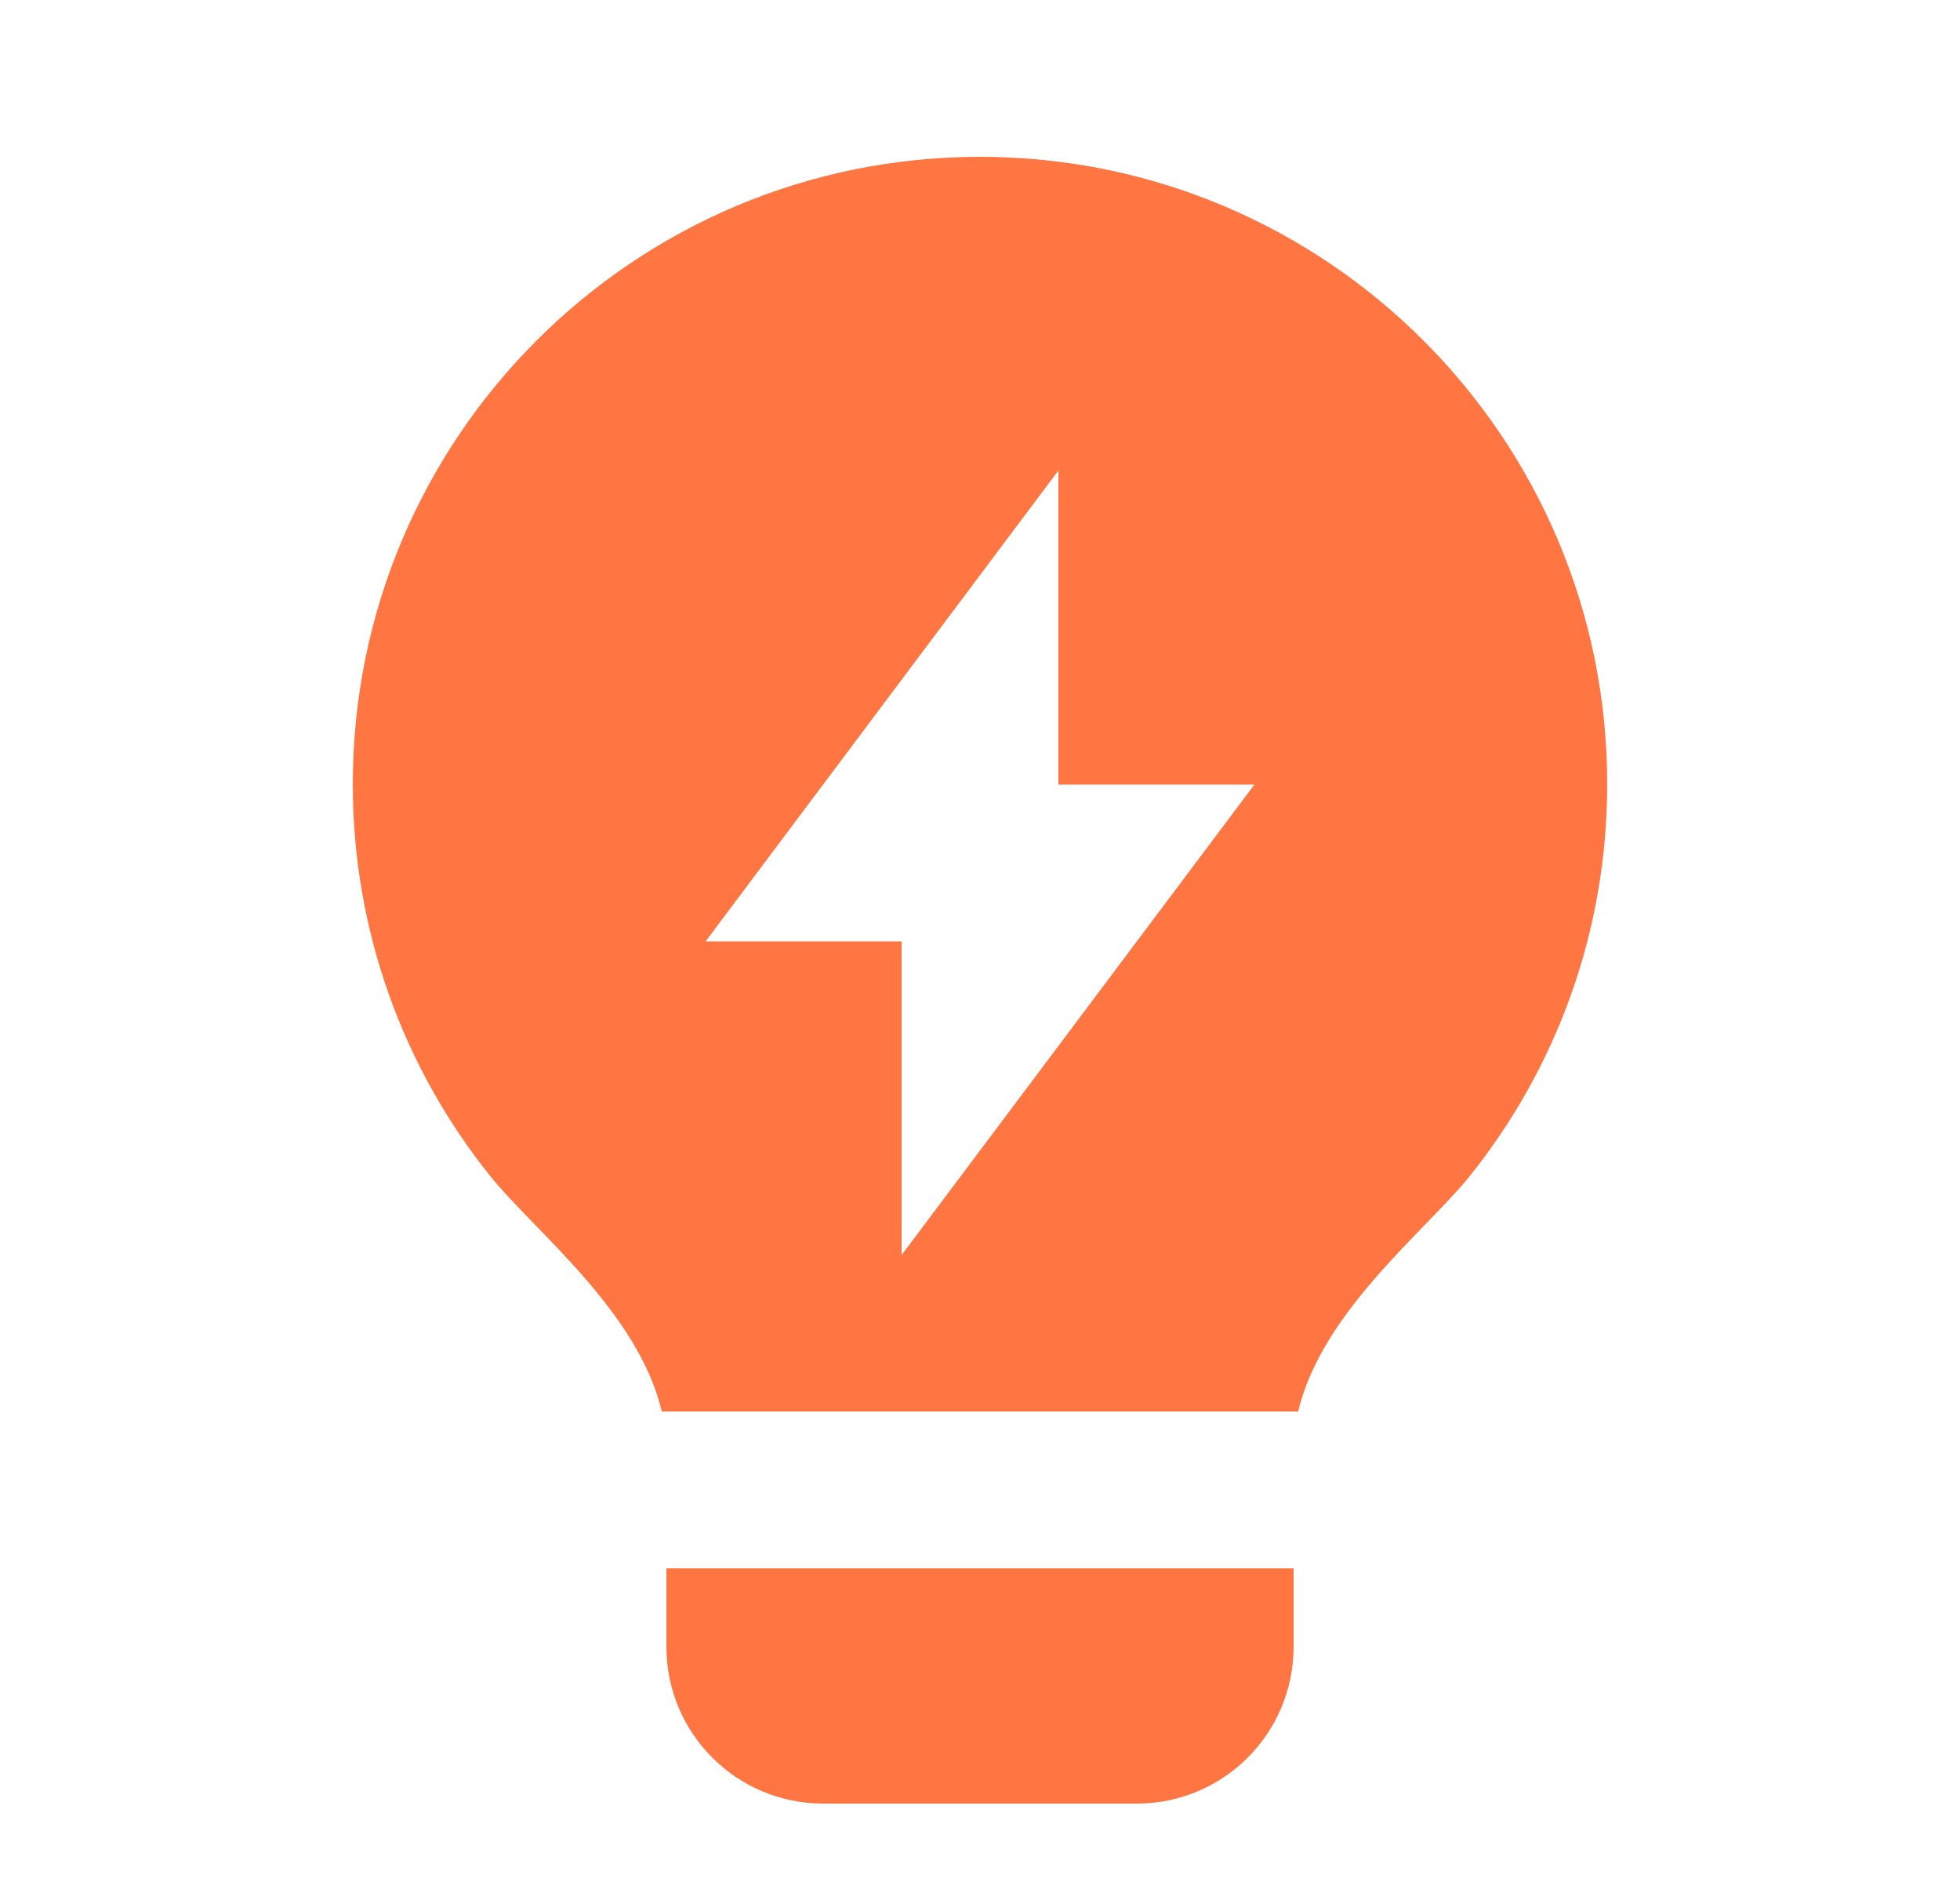 <svg width="25" height="24" viewBox="0 0 25 24" fill="none" xmlns="http://www.w3.org/2000/svg">
<path d="M8.441 18C8.144 16.727 6.804 15.686 6.254 14.999C5.156 13.63 4.5 11.892 4.5 10C4.5 5.582 8.082 2 12.5 2C16.918 2 20.5 5.582 20.5 10C20.5 11.893 19.843 13.632 18.744 15.001C18.194 15.687 16.856 16.728 16.559 18H8.441ZM16.5 20V21C16.5 22.105 15.605 23 14.5 23H10.5C9.395 23 8.5 22.105 8.5 21V20H16.5ZM13.5 10.005V6L9 12.005H11.5V16.005L16 10.005H13.5Z" fill="#FF7643"/>
</svg>
